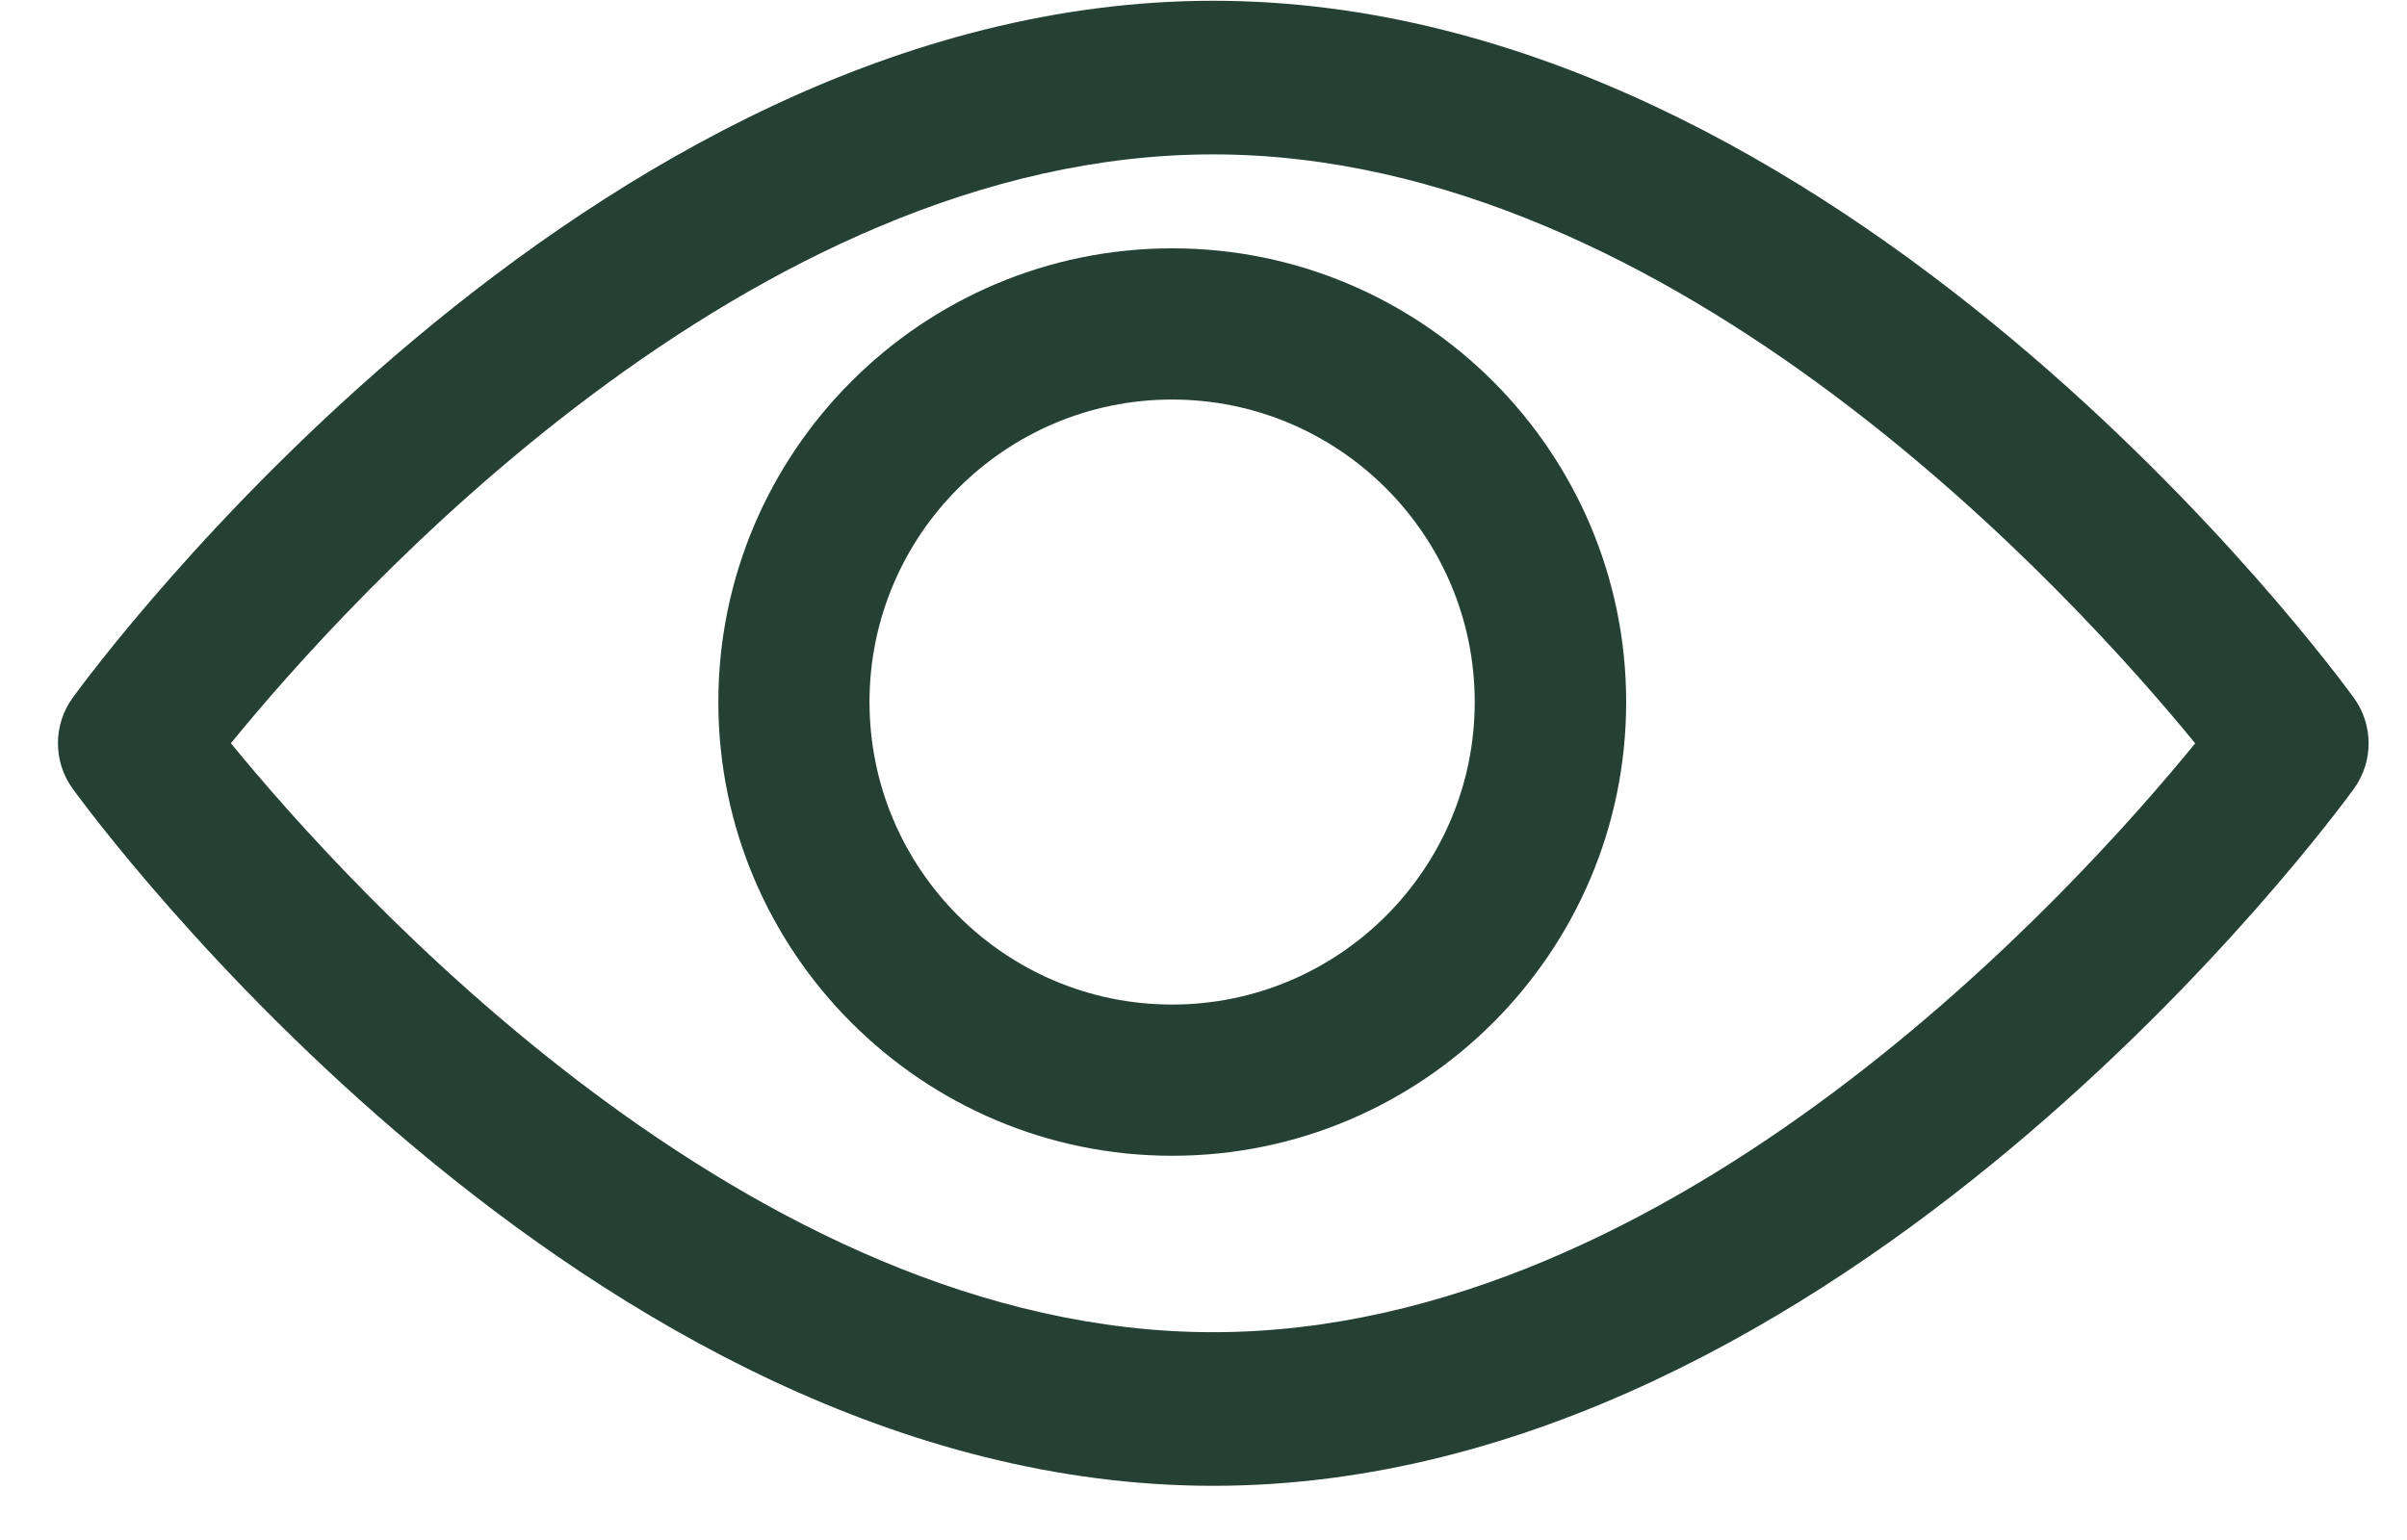 <svg width="25" height="16" viewBox="0 0 25 16" fill="none" xmlns="http://www.w3.org/2000/svg">
<path fill-rule="evenodd" clip-rule="evenodd" d="M12.601 0.008C19.126 0.008 24.235 6.956 24.449 7.252C24.652 7.532 24.652 7.913 24.449 8.194C24.235 8.489 19.126 15.437 12.601 15.437C6.077 15.437 0.968 8.489 0.754 8.193C0.551 7.913 0.551 7.532 0.754 7.251C0.968 6.956 6.077 0.008 12.601 0.008ZM2.398 7.722C3.631 9.23 7.793 13.841 12.599 13.841C17.416 13.841 21.57 9.232 22.8 7.723C21.567 6.215 17.405 1.604 12.599 1.604C7.783 1.604 3.629 6.213 2.398 7.722Z" fill="#254035"/>
<path fill-rule="evenodd" clip-rule="evenodd" d="M7.461 7.294C7.461 4.695 9.576 2.58 12.175 2.58C14.775 2.58 16.89 4.695 16.89 7.294C16.89 9.893 14.775 12.008 12.175 12.008C9.576 12.008 7.461 9.893 7.461 7.294ZM9.031 7.294C9.031 9.027 10.441 10.437 12.174 10.437C13.907 10.437 15.317 9.027 15.317 7.294C15.317 5.561 13.907 4.151 12.174 4.151C10.441 4.151 9.031 5.561 9.031 7.294Z" fill="#254035"/>
</svg>
